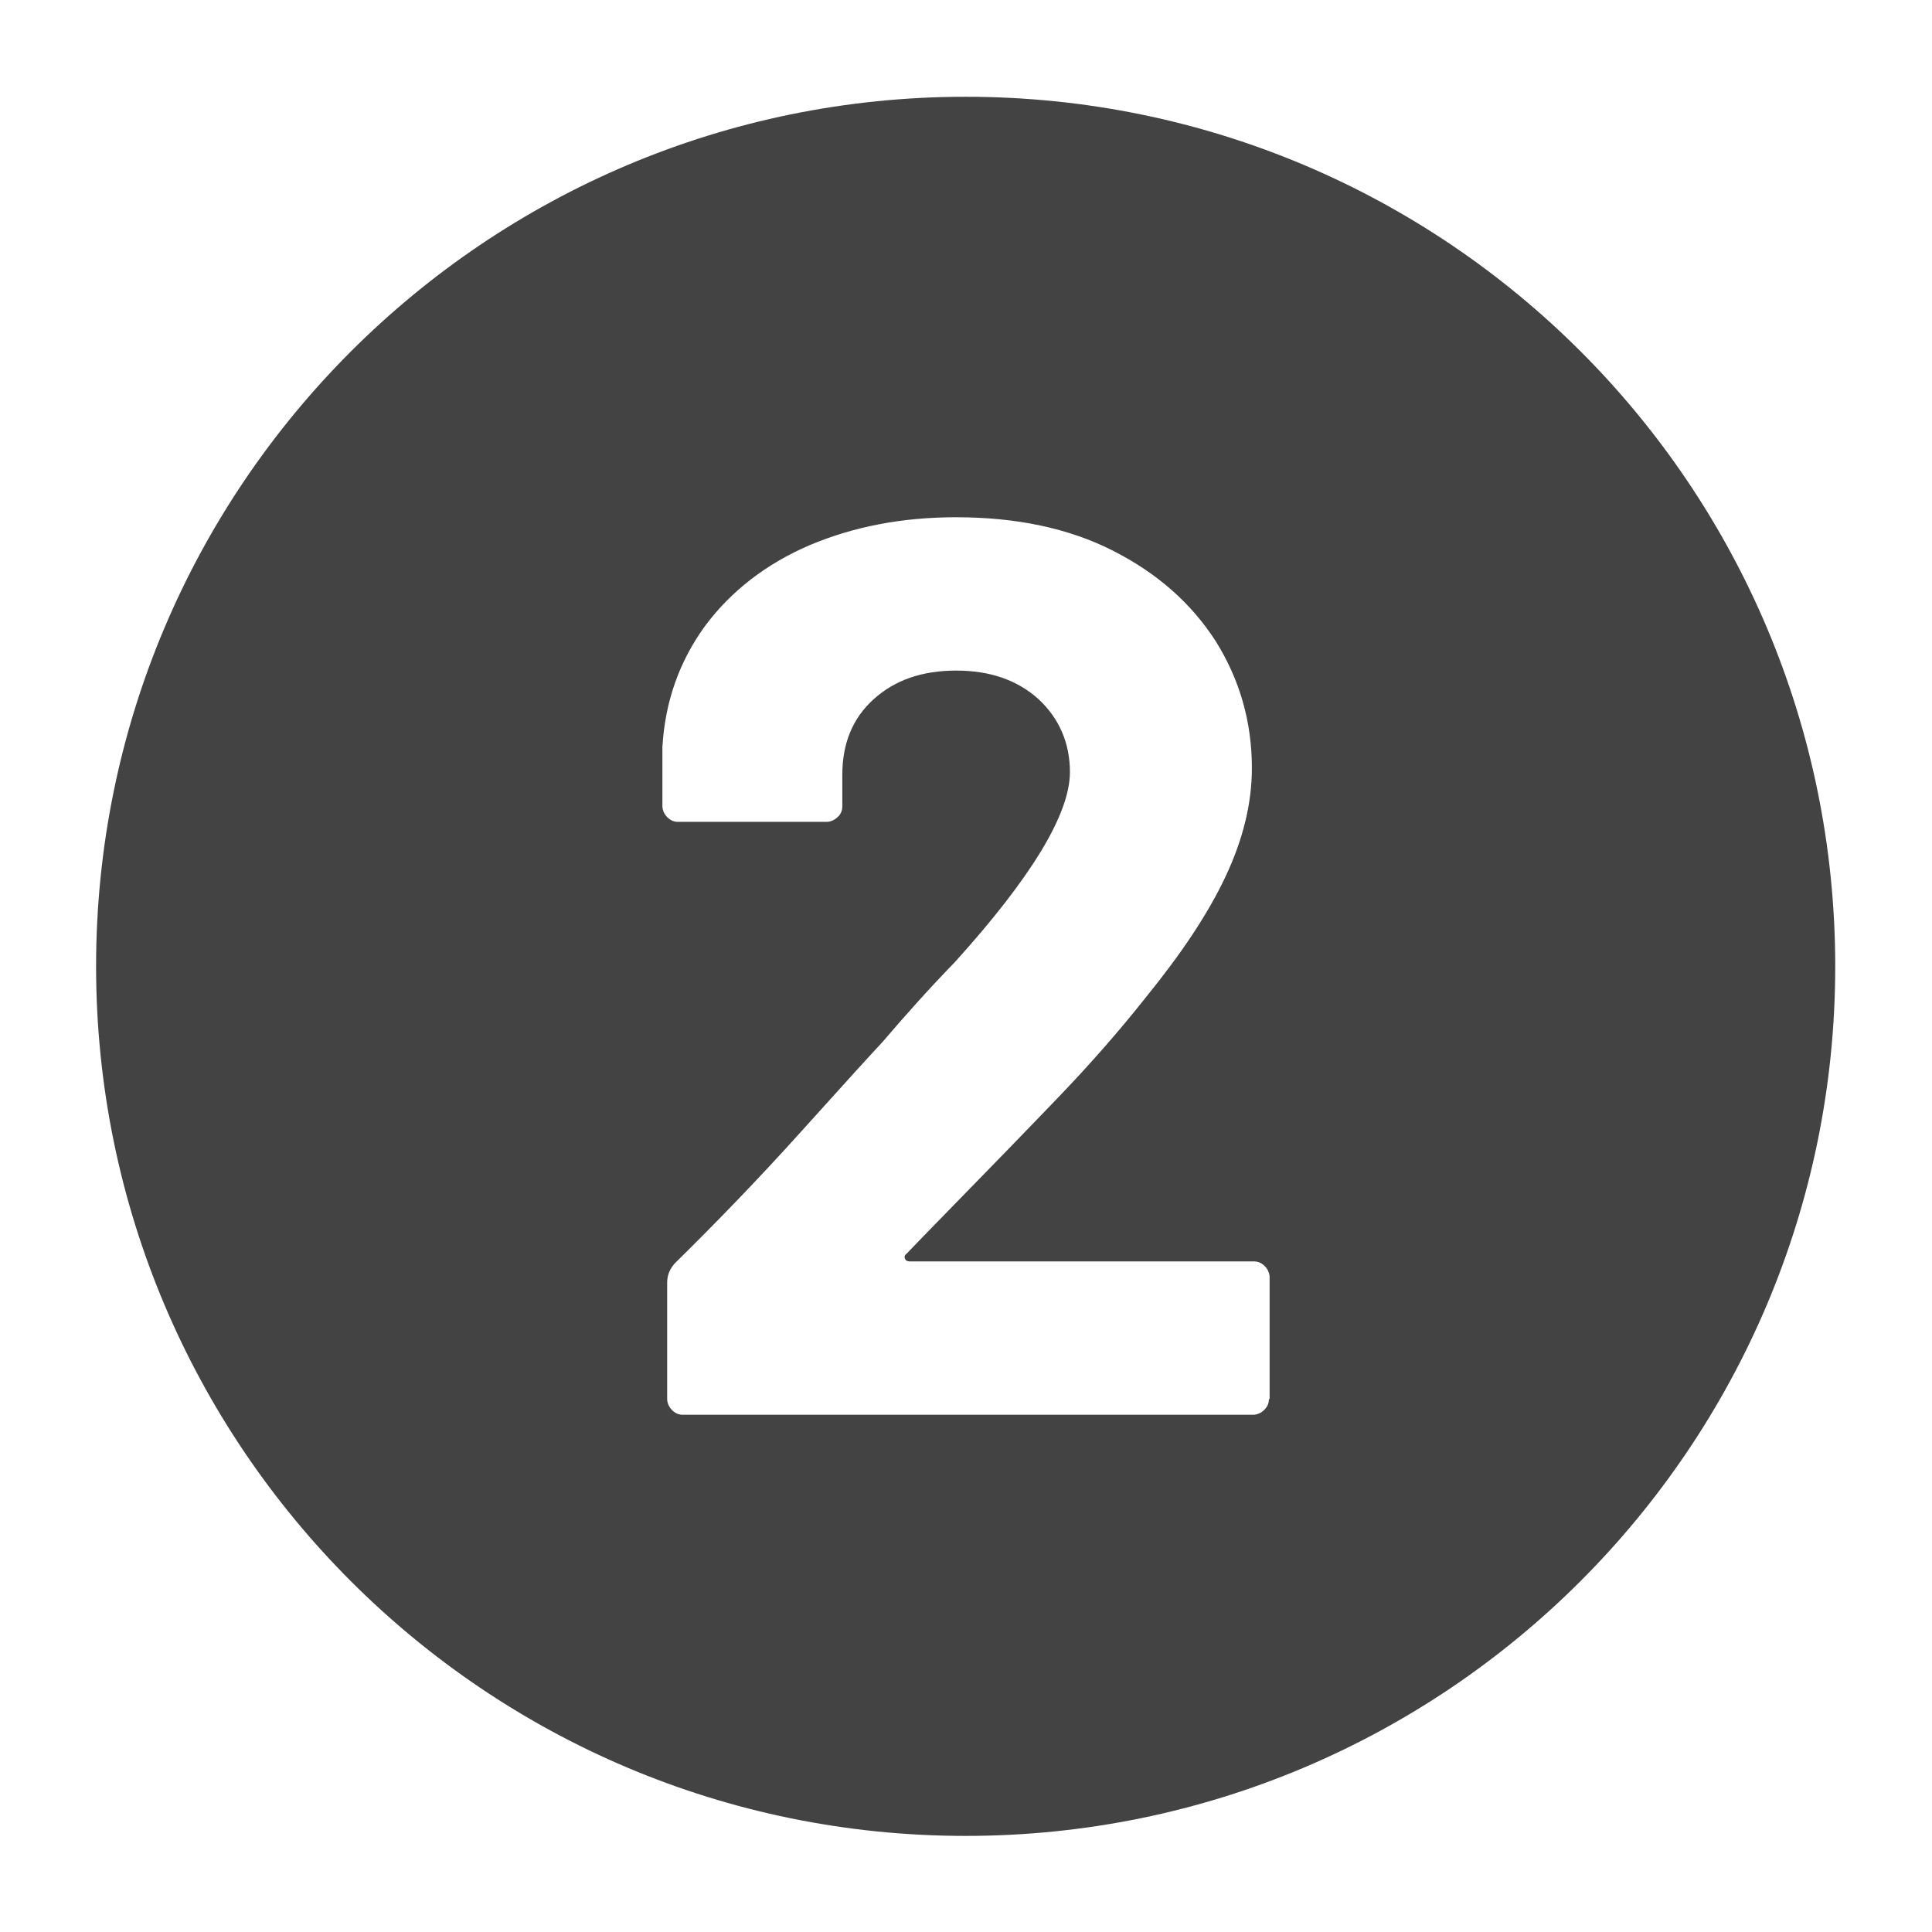 <?xml version="1.0" encoding="utf-8"?>
<!-- Generator: Adobe Illustrator 23.0.1, SVG Export Plug-In . SVG Version: 6.00 Build 0)  -->
<svg version="1.1" id="Layer_1" xmlns="http://www.w3.org/2000/svg" xmlns:xlink="http://www.w3.org/1999/xlink" x="0px" y="0px"
	 viewBox="0 0 283.5 283.5" style="enable-background:new 0 0 283.5 283.5;" xml:space="preserve">
<style type="text/css">
	.st0{fill:#434344;}
	.st1{fill:#FFFFFF;}
	.st2{fill:#9E2872;}
	.st3{fill:#F1F1F2;}
	.st4{fill:#9B9A9D;}
	.st5{fill:#E6E6E7;}
	.st6{fill:#D9D8D5;}
	.st7{fill:#F1F2F2;}
	.st8{fill:#393C3F;}
	.st9{fill:none;stroke:#434344;stroke-width:16;stroke-linecap:round;stroke-linejoin:round;stroke-miterlimit:10;}
	.st10{fill:none;stroke:#434344;stroke-width:16;stroke-miterlimit:10;}
	.st11{fill:none;stroke:#434344;stroke-width:28;stroke-linecap:round;stroke-linejoin:round;stroke-miterlimit:10;}
	.st12{fill:none;}
	.st13{fill:none;stroke:#434344;stroke-width:15;stroke-linecap:round;stroke-linejoin:round;stroke-miterlimit:10;}
	.st14{fill:none;stroke:#434344;stroke-width:26;stroke-linecap:round;stroke-miterlimit:10;}
	.st15{fill:none;stroke:#FFFFFF;stroke-width:16;stroke-linecap:round;stroke-linejoin:round;stroke-miterlimit:10;}
	.st16{fill:none;stroke:#FFFFFF;stroke-width:10;stroke-linecap:round;stroke-linejoin:round;stroke-miterlimit:10;}
	.st17{fill:none;stroke:#434344;stroke-width:20;stroke-linecap:round;stroke-linejoin:round;stroke-miterlimit:10;}
	.st18{fill:none;stroke:#434344;stroke-width:10;stroke-linecap:round;stroke-linejoin:round;stroke-miterlimit:10;}
	.st19{fill:none;stroke:#434344;stroke-width:16;stroke-linejoin:round;stroke-miterlimit:10;}
	.st20{fill:none;stroke:#434344;stroke-width:20;stroke-miterlimit:10;}
	.st21{fill:none;stroke:#434344;stroke-width:20;stroke-linecap:round;stroke-miterlimit:10;}
</style>
<g>
	<path class="st0" d="M141.7,14.2c-70.4,0-127.6,57.1-127.6,127.6c0,70.4,57.1,127.6,127.6,127.6c70.4,0,127.6-57.1,127.6-127.6
		C269.3,71.3,212.2,14.2,141.7,14.2z M186.2,205.3c0,0.6-0.2,1.1-0.7,1.6c-0.4,0.4-1,0.7-1.6,0.7h-83.7c-0.6,0-1.1-0.2-1.6-0.7
		c-0.4-0.4-0.7-1-0.7-1.6v-17.1c0-1.1,0.4-2,1.1-2.8c6.1-6,12.3-12.4,18.6-19.4s10.3-11.4,11.9-13.1c3.5-4.1,7-8,10.6-11.7
		c11.3-12.5,16.9-21.8,16.9-27.9c0-4.3-1.6-7.9-4.6-10.7c-3.1-2.8-7.1-4.2-12.1-4.2c-5,0-9,1.4-12.1,4.2c-3.1,2.8-4.6,6.5-4.6,11.1
		v4.6c0,0.6-0.2,1.2-0.7,1.6c-0.4,0.4-1,0.7-1.6,0.7H99.5c-0.6,0-1.1-0.2-1.6-0.7c-0.4-0.4-0.7-1-0.7-1.6v-8.7
		c0.4-6.7,2.5-12.6,6.3-17.8c3.8-5.1,9-9.1,15.3-11.8c6.4-2.7,13.5-4.1,21.5-4.1c8.8,0,16.5,1.6,23,4.9c6.5,3.3,11.5,7.7,15.1,13.3
		c3.5,5.6,5.3,11.8,5.3,18.6c0,5.2-1.3,10.5-3.9,16c-2.6,5.5-6.5,11.3-11.7,17.7c-3.8,4.8-8,9.6-12.5,14.3
		c-4.5,4.7-11.1,11.5-19.9,20.5L133,184c-0.3,0.2-0.3,0.5-0.2,0.7c0.1,0.3,0.4,0.4,0.7,0.4H184c0.6,0,1.1,0.2,1.6,0.7
		c0.4,0.4,0.7,1,0.7,1.6V205.3z"/>
</g>
</svg>
